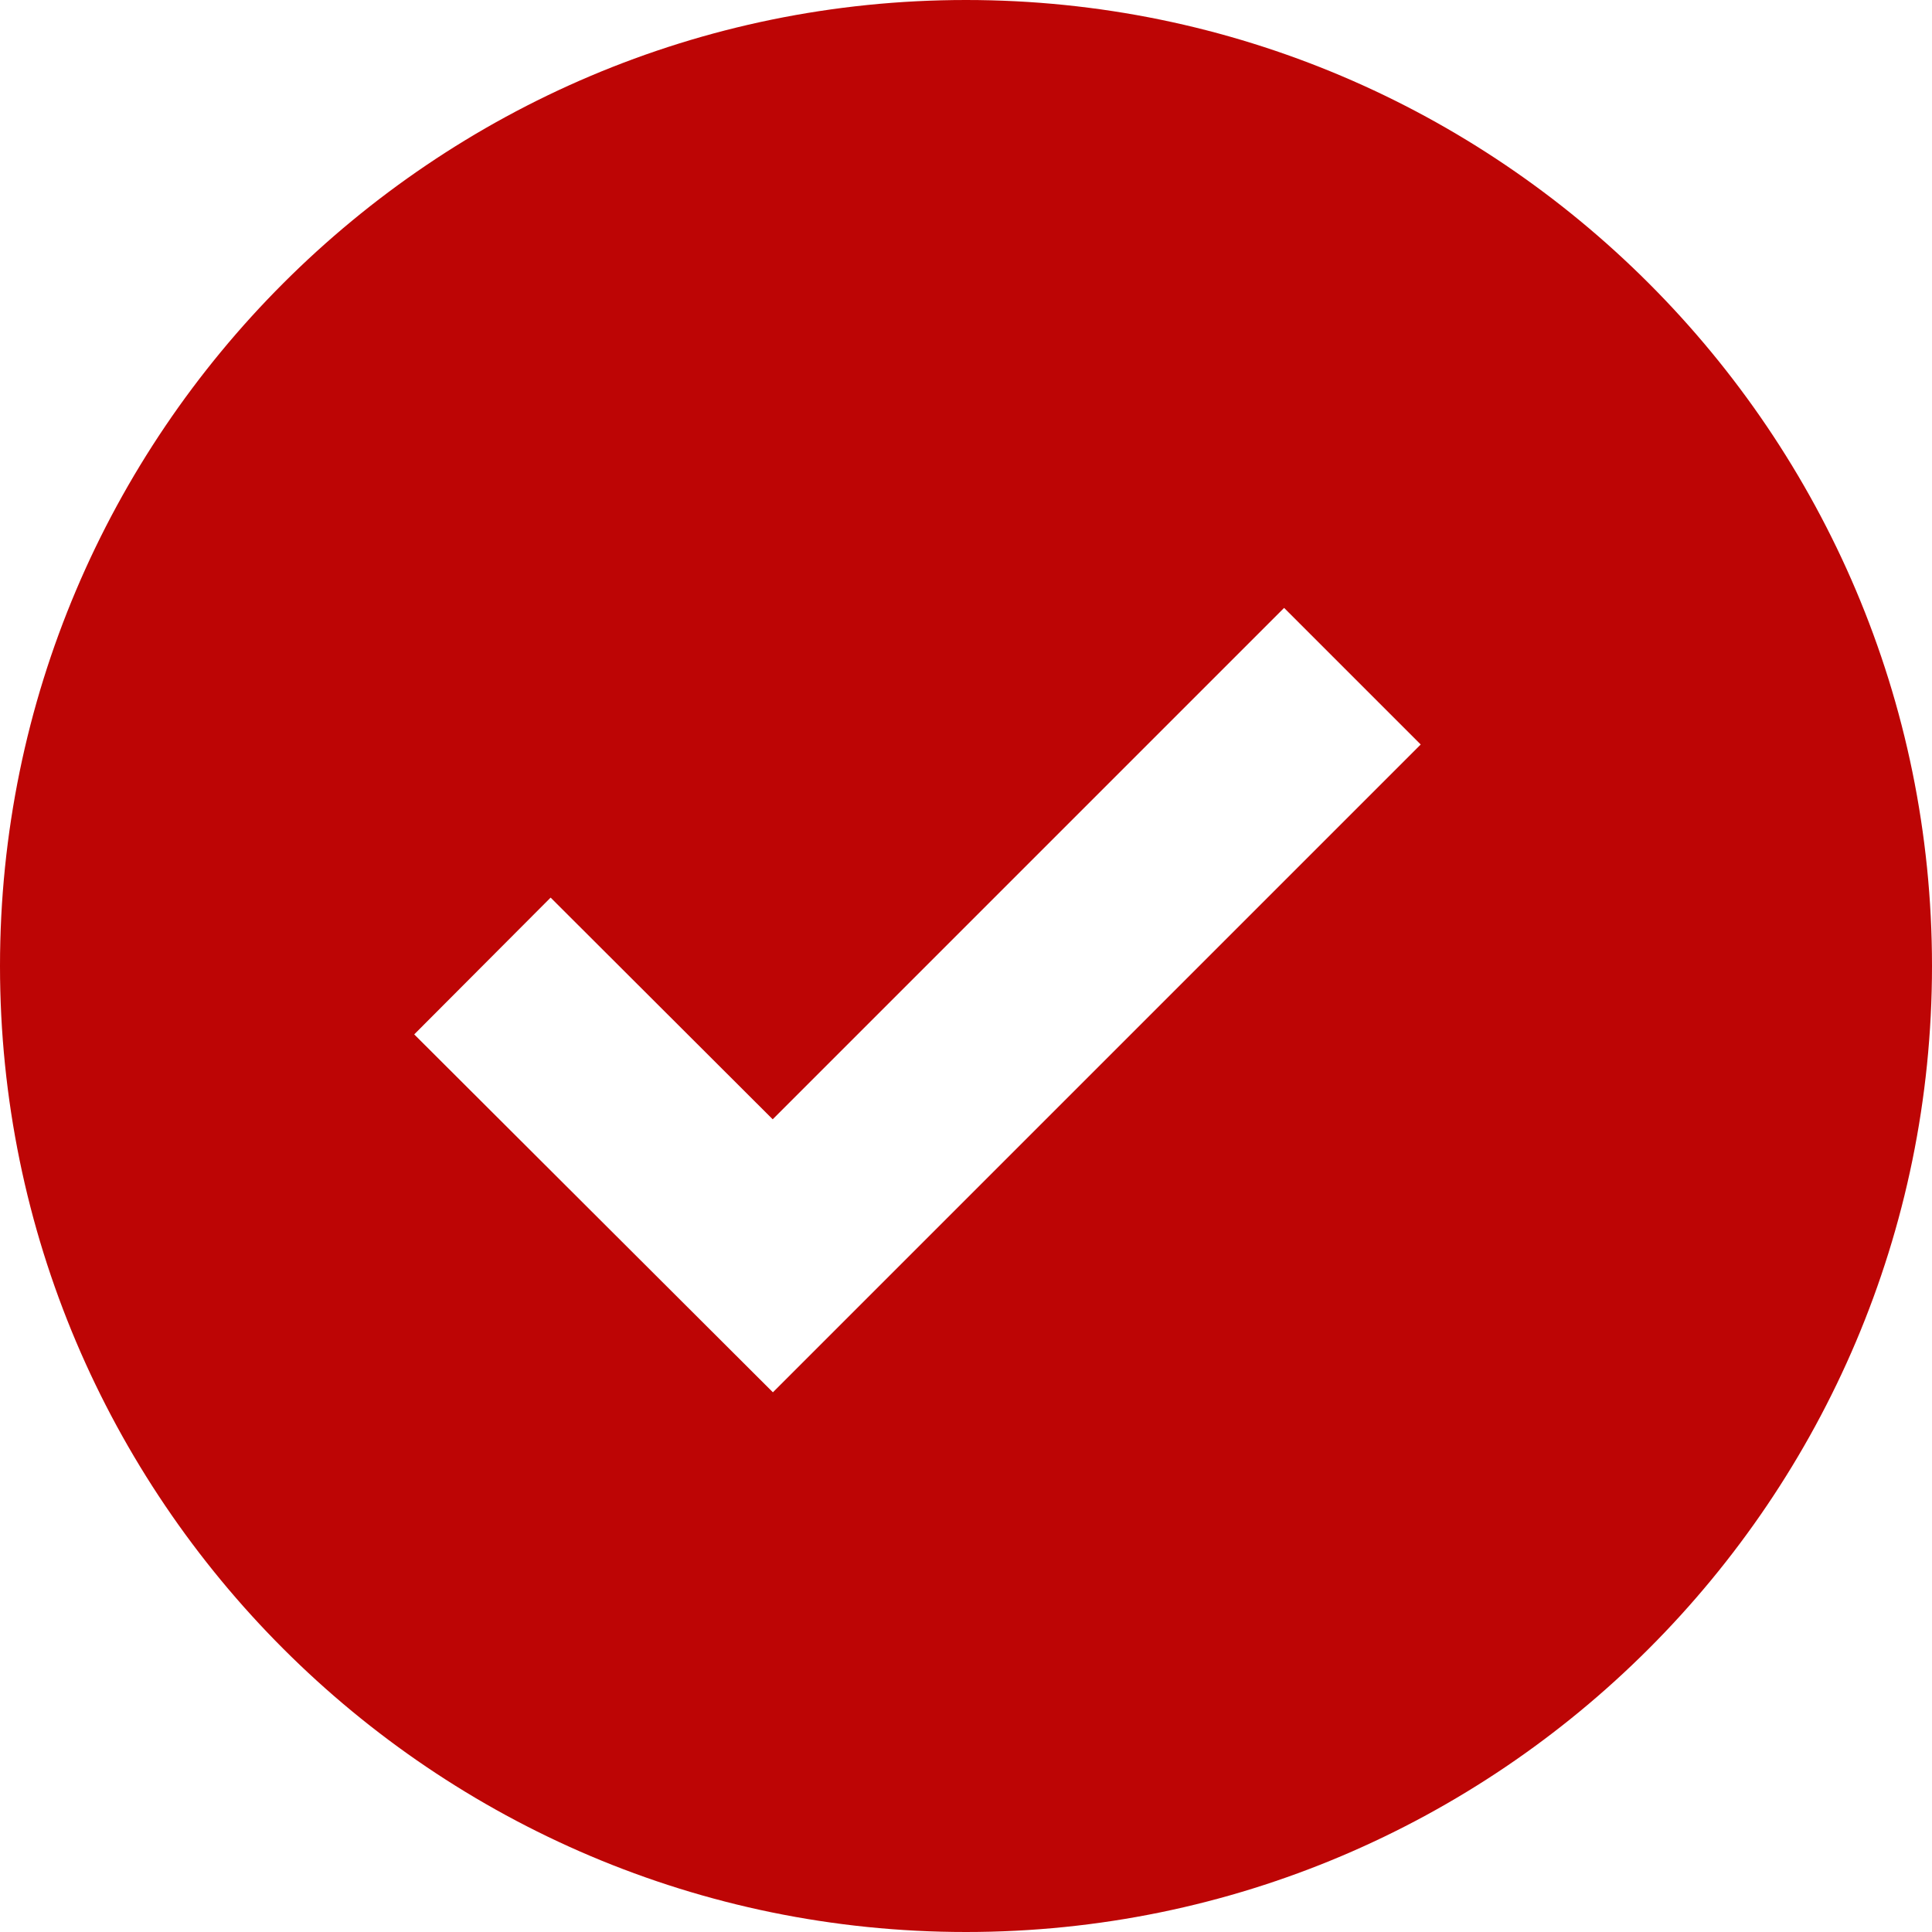 <?xml version="1.0" encoding="UTF-8"?> <svg xmlns="http://www.w3.org/2000/svg" width="100" height="100" viewBox="0 0 100 100" fill="none"> <path d="M50 0C22.43 0 0 22.43 0 50C0 77.57 22.43 100 50 100C77.57 100 100 77.57 100 50C100 22.43 77.57 0 50 0ZM40.005 72.065L21.44 53.54L28.5 46.46L39.995 57.935L66.465 31.465L73.535 38.535L40.005 72.065Z" fill="#BD0505"></path> </svg> 